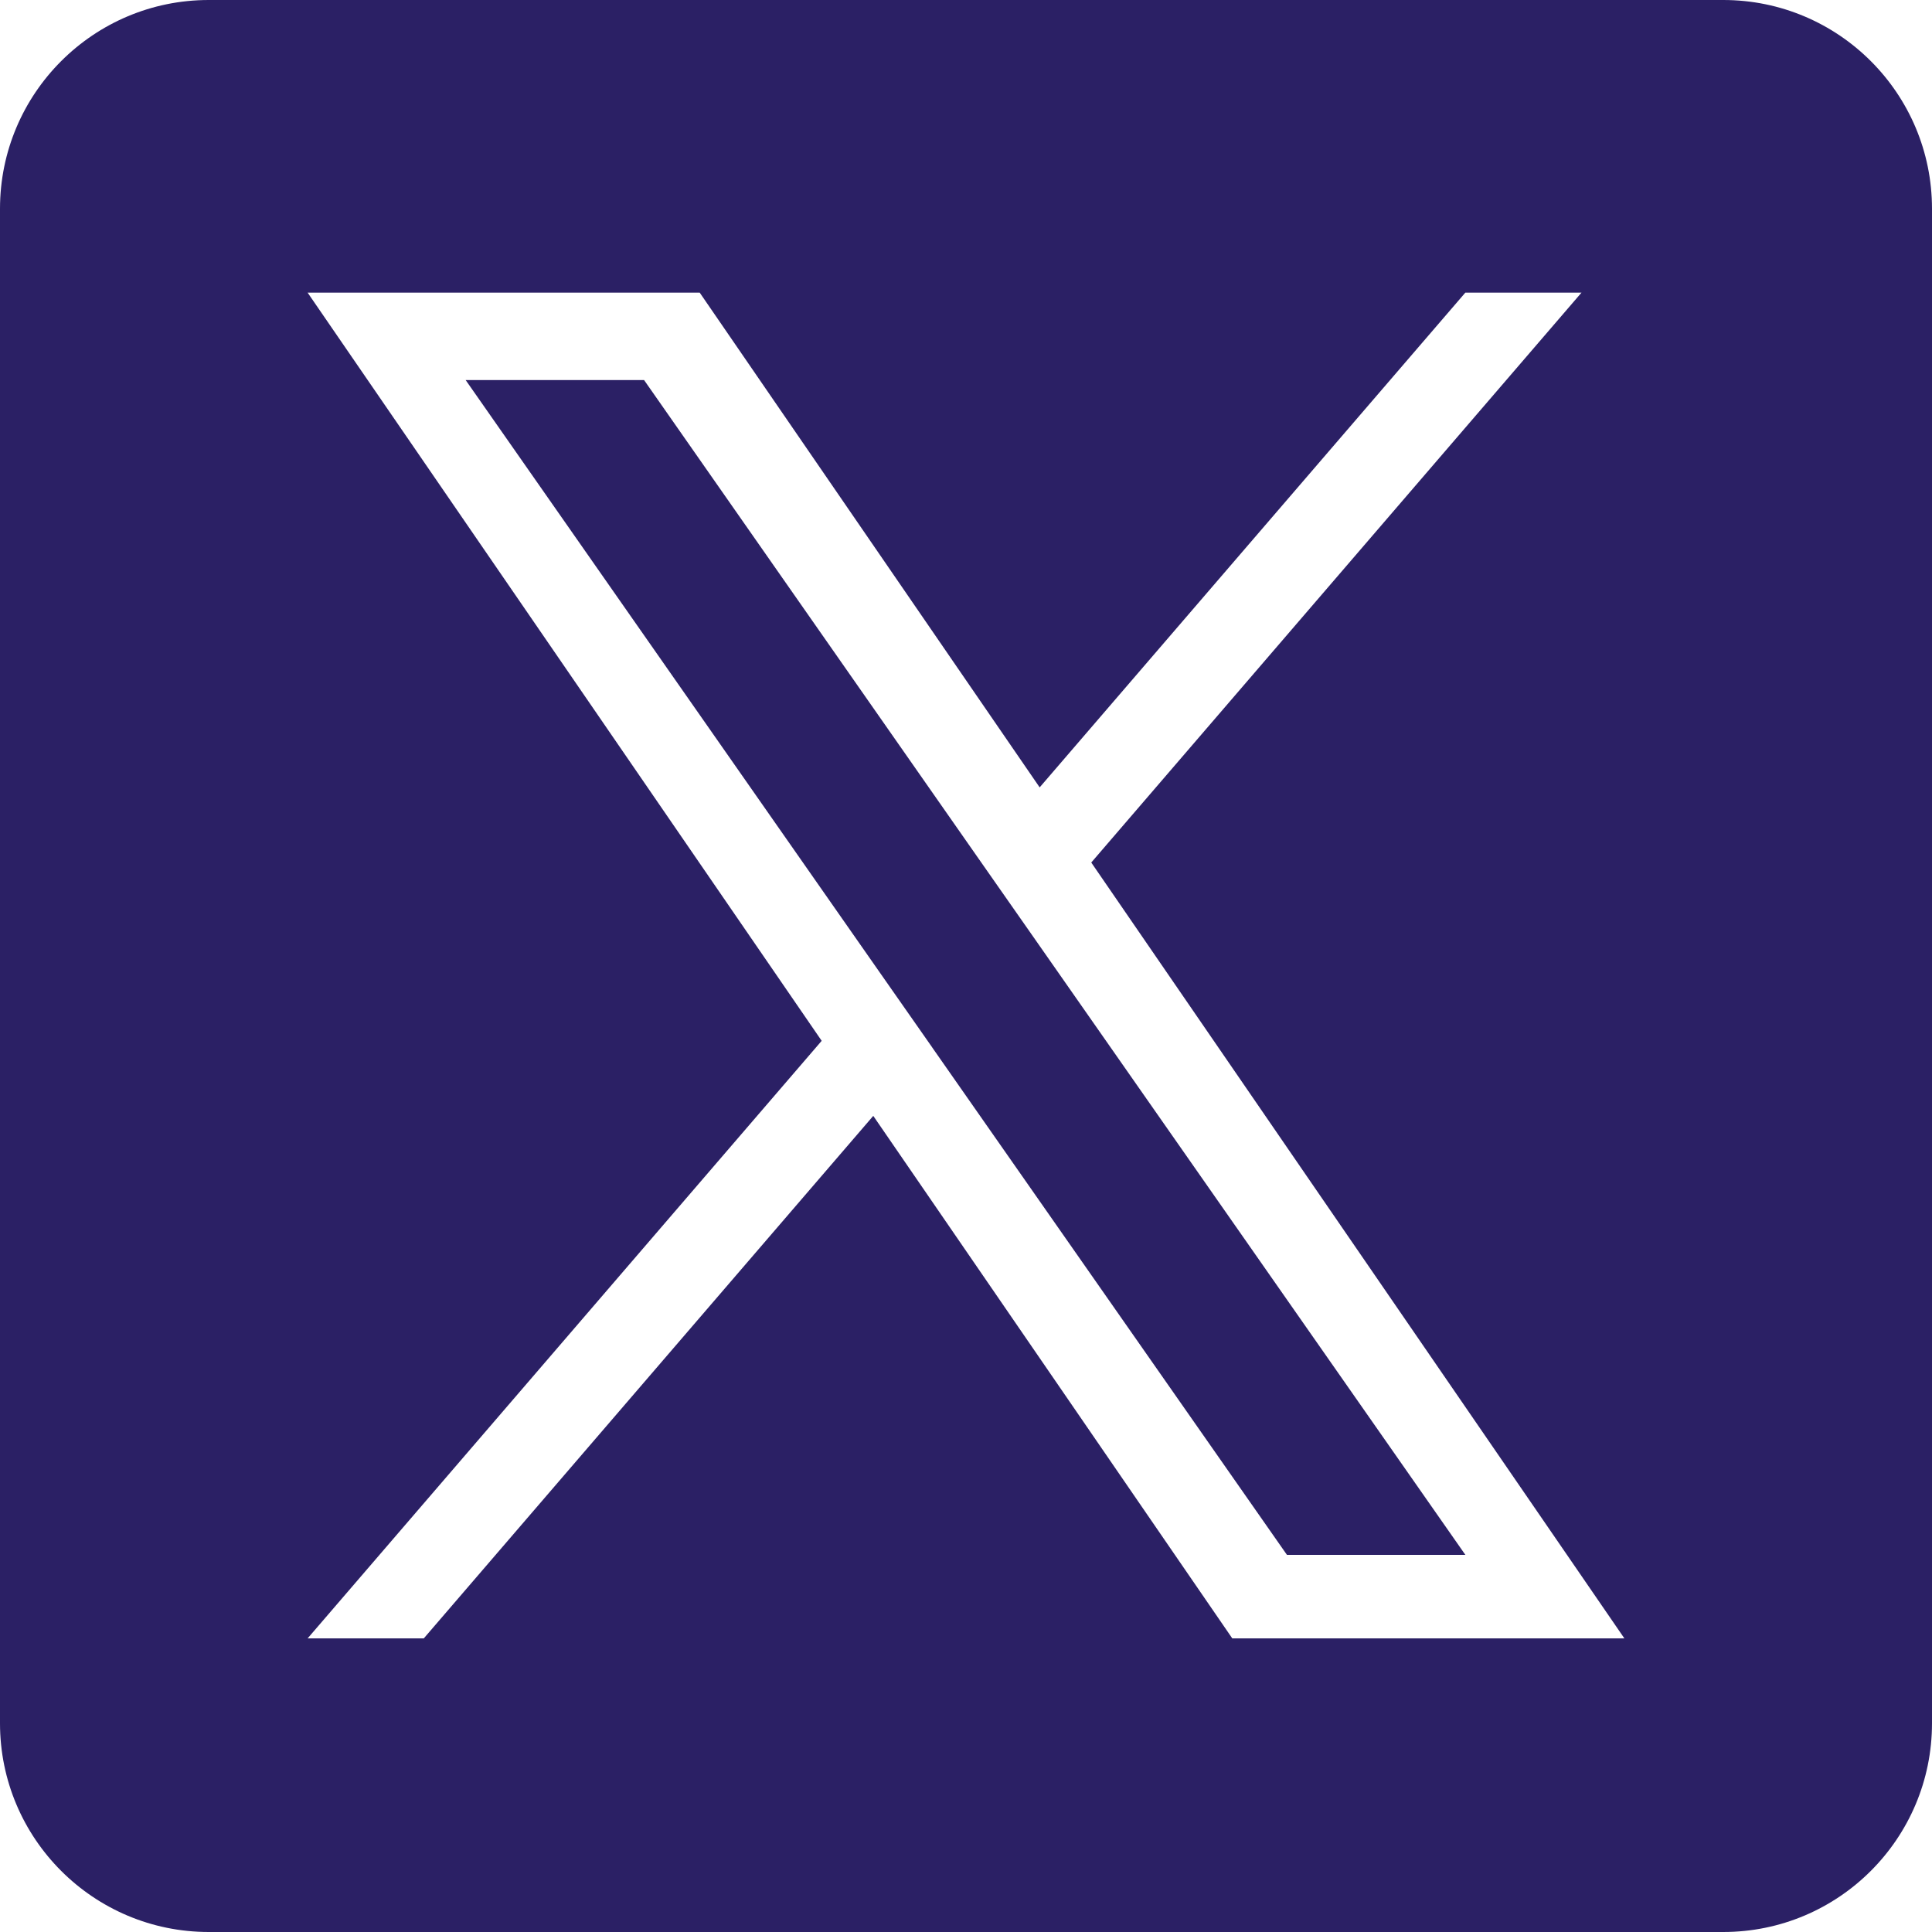 <svg width="40" height="40" viewBox="0 0 40 40" fill="none" xmlns="http://www.w3.org/2000/svg">
<g clip-path="url(#clip0_1982_4896)">
<path d="M21.338 19.317L30.339 32.192H26.645L19.3 21.686V21.685L18.221 20.143L9.641 7.869H13.335L20.259 17.775L21.338 19.317Z" fill="#2B2065"/>
<path d="M35.678 0H4.322C1.935 0 0 1.935 0 4.322V35.678C0 38.065 1.935 40 4.322 40H35.678C38.065 40 40 38.065 40 35.678V4.322C40 1.935 38.065 0 35.678 0ZM25.513 33.921L18.08 23.103L8.774 33.921H6.369L17.012 21.549L6.369 6.059H14.487L21.525 16.302L30.338 6.059H32.743L22.594 17.857H22.593L33.631 33.921H25.513Z" fill="#2B2065"/>
</g>
<defs>
<clipPath id="clip0_1982_4896">
<rect width="40" height="40" fill="white"/>
</clipPath>
</defs>
</svg>
